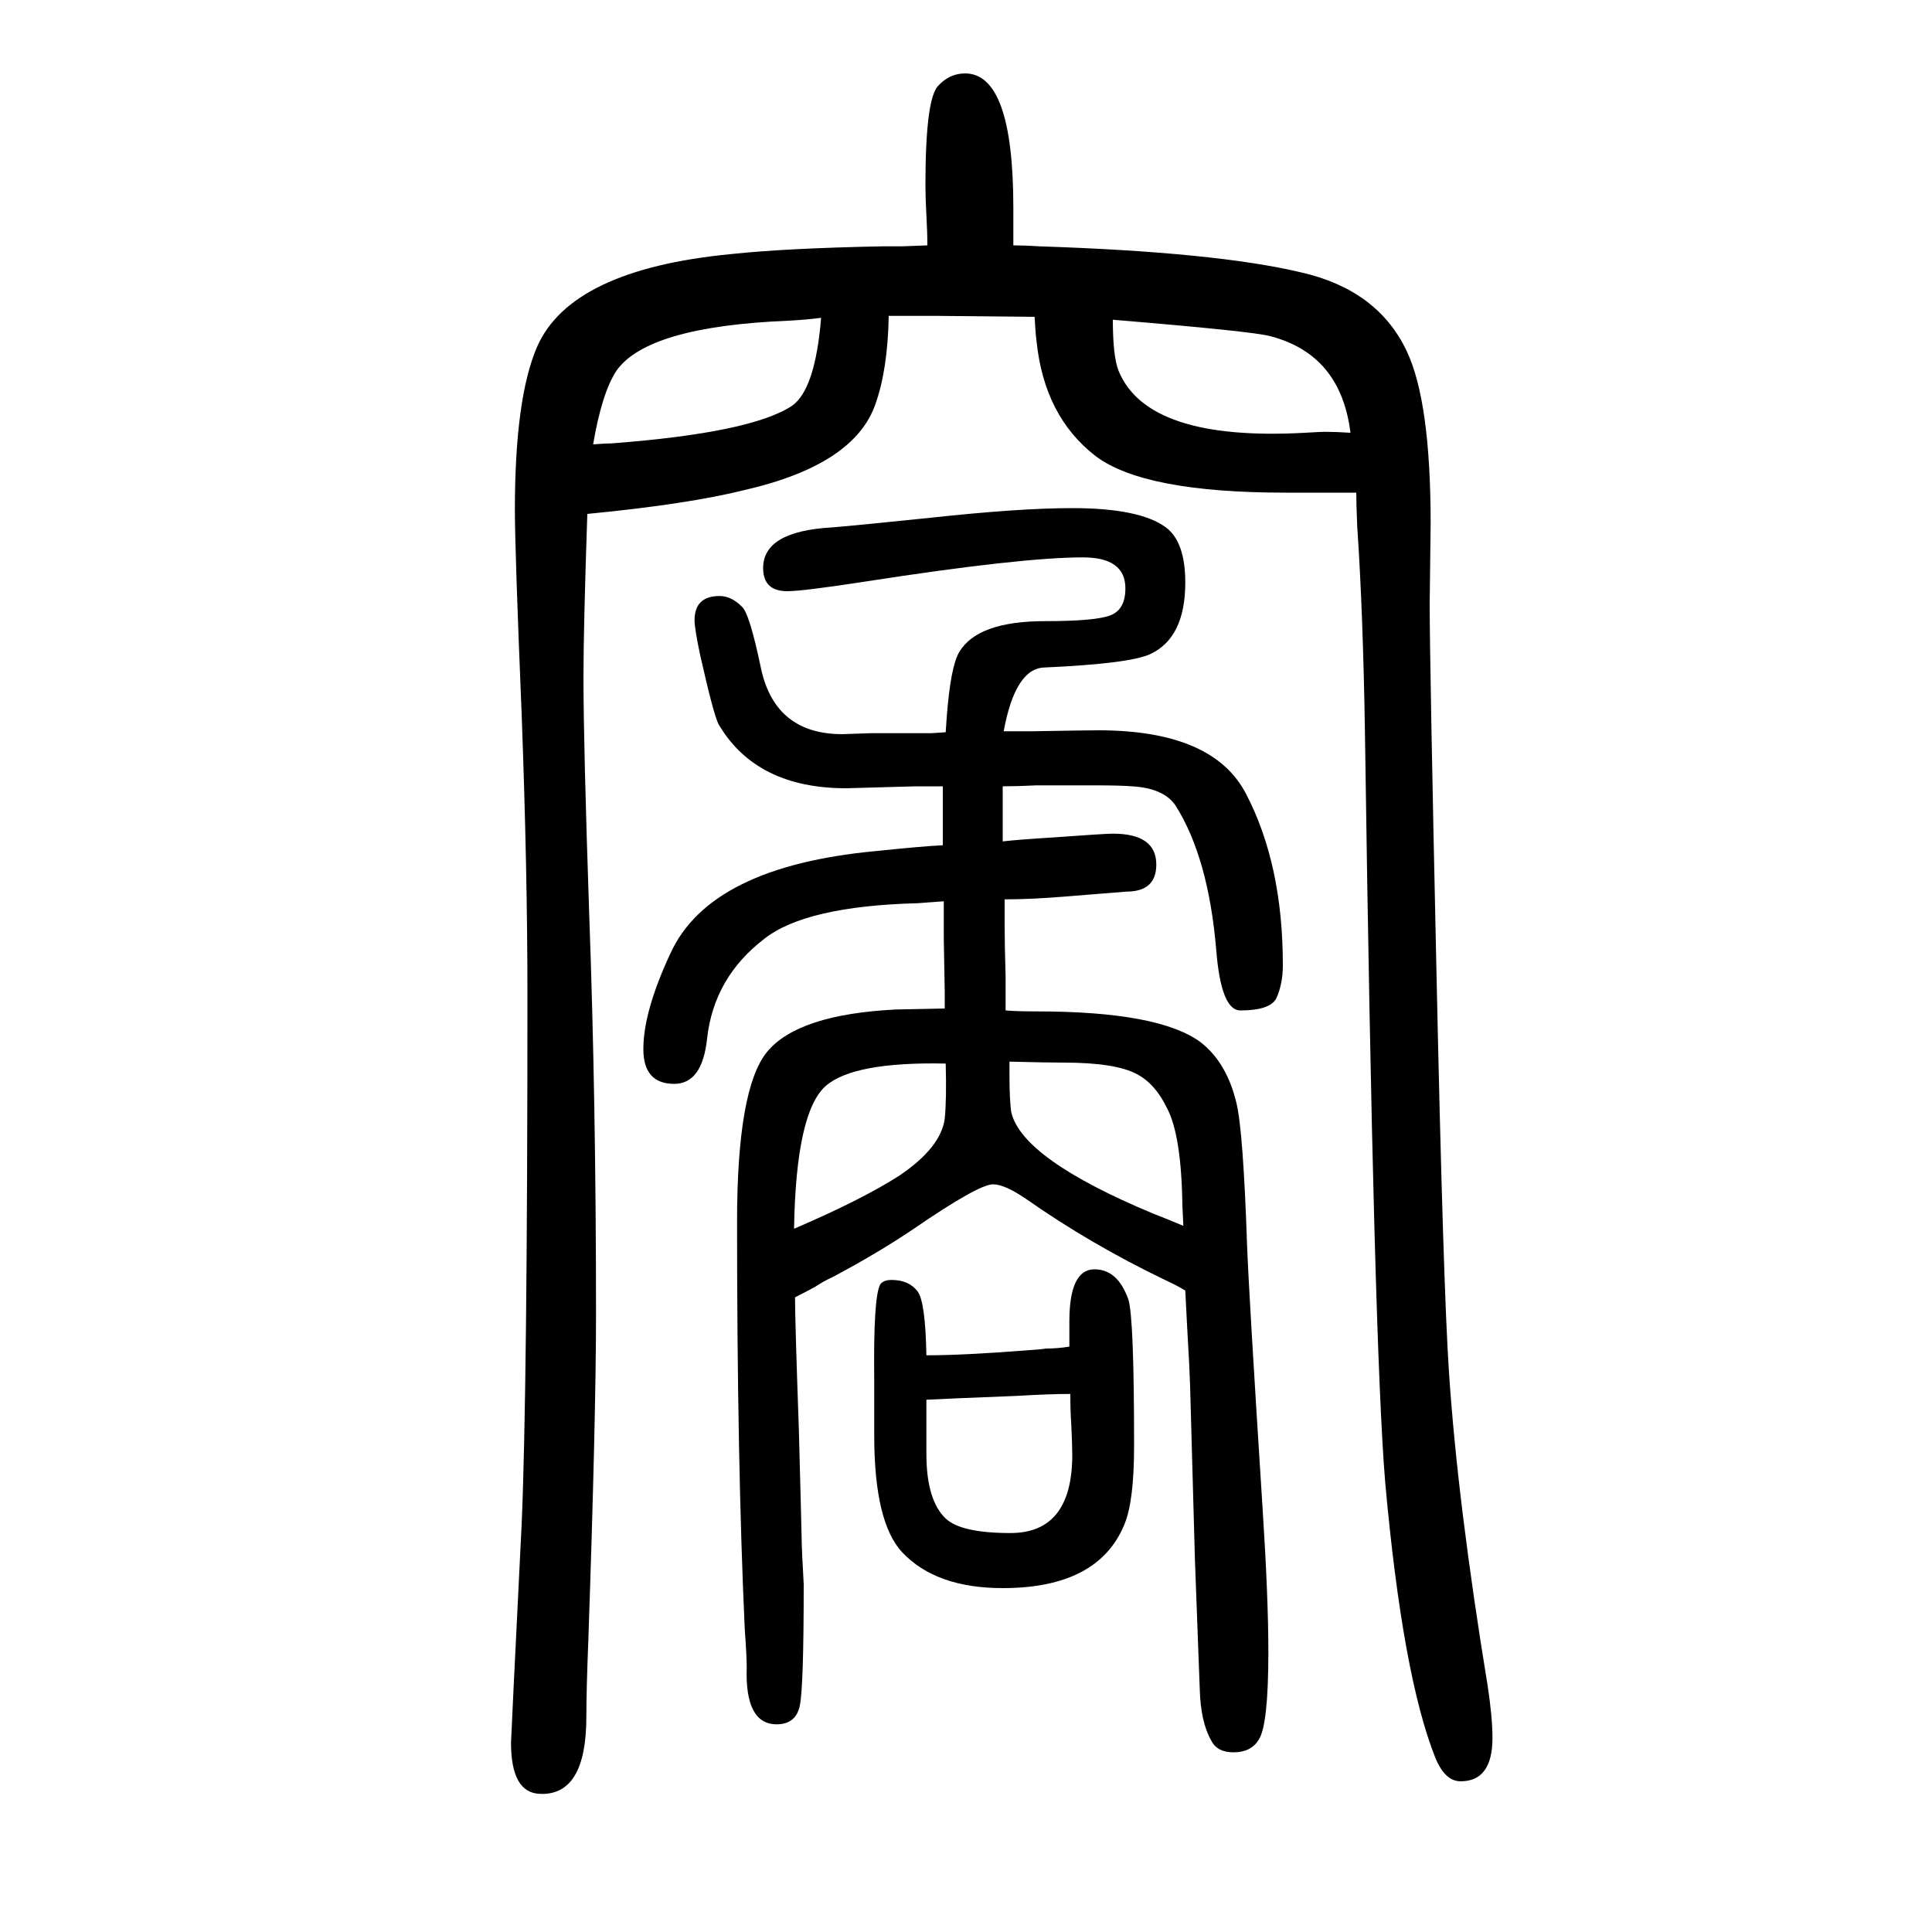 <svg xmlns="http://www.w3.org/2000/svg" xmlns:xlink="http://www.w3.org/1999/xlink" height="100" width="100" version="1.1"><path d="M1041 604q11 -1 32 -1q127 0 170 -32q27 -21 37 -63q7 -29 11 -148q2 -52 16 -271q6 -93 6 -149q0 -76 -10 -91q-8 -13 -26 -13q-17 0 -23 12q-11 19 -12 53l-5 134l-5 180l-1 24l-2 36l-2 39q-8 5 -21 11q-77 37 -144 84q-22 15 -34 15q-15 0 -82 -46q-37 -25 -84 -50
q-9 -4 -18 -10q-9 -5 -21 -11q0 -23 4 -138l2 -76q1 -51 2 -64q1 -18 1 -19q0 -106 -4 -125.5t-24 -19.5q-33 0 -31 59q0 12 -2 39q-8 173 -8 422q0 138 31 176q32 39 134 44q1 0 50 1v10v7l-1 55v17v22q-14 -1 -27 -2q-116 -3 -159 -37q-52 -40 -59 -103q-5 -47 -34 -47
q-32 0 -32 36q0 39 28 99q41 90 213 106q48 5 69 6v13v10v12v11v15h-16h-12l-72 -2q-93 0 -132 66q-5 9 -19 71q-6 28 -6 37q0 25 26 25q12 0 23 -11q8 -7 20 -65q15 -67 84 -67l29 1h52h11l15 1l1 15q4 53 13 68q19 32 89 32q52 0 67.5 6t15.5 28q0 32 -44 32
q-64 0 -225 -25q-65 -10 -81 -10q-25 0 -25 24q0 38 71 42q25 2 102 10q92 10 147 10q70 0 97 -20q20 -15 20 -57q0 -57 -36 -74q-21 -10 -110 -14q-30 -1 -42 -66h30q57 1 68 1q119 0 153 -66q38 -73 38 -177q0 -20 -7 -35q-7 -12 -37 -12q-20 0 -25 63q-8 95 -42 149
q-12 18 -45 20q-12 1 -40 1h-59q-20 -1 -35 -1v-16v-12v-12v-17q18 2 51 4q55 4 63 4q45 0 45 -32q0 -28 -31 -28q-13 -1 -62 -5q-36 -3 -64 -3v-27q0 -19 1 -53v-22v-13zM1045 551v-14q0 -27 2 -39q12 -48 146 -104q18 -7 32 -13l-1 21q-1 73 -16 101q-12 25 -31 35
q-22 12 -76 12q-17 0 -56 1zM822 378q70 30 109 55q43 29 47 59q2 20 1 57q-95 2 -124 -23q-31 -27 -33 -148zM1404 1140h-20h-15h-38q-147 0 -197 38q-53 41 -61 119q-1 7 -2 25q-95 1 -100 1h-23h-28q-1 -56 -14 -92q-22 -62 -134 -88q-60 -15 -164 -25q-4 -118 -4 -169
q0 -70 6 -247q7 -193 7 -412q0 -107 -8 -339q-2 -51 -2 -78q0 -82 -48 -80q-30 1 -30 53q0 4 11 226q6 139 6 548q0 129 -6 291q-7 170 -7 211q0 116 23 169q35 80 201 96q56 6 156 8h21l26 1q0 14 -1 31q-1 19 -1 31q0 89 13 103q12 13 28 13q50 0 50 -139v-20v-8v-11
q12 0 27 -1q183 -6 271 -27q79 -18 109 -81q25 -52 25 -179l-1 -83q0 -60 7 -380q7 -327 13 -416q9 -135 40 -324q5 -33 5 -54q0 -45 -33 -45q-16 0 -26 24q-34 85 -52 285q-12 142 -21 776q-2 126 -8 214q-1 24 -1 35zM1152 1319q0 -38 6 -53q30 -73 193 -64q17 1 20 1
q12 0 27 -1q-10 81 -83 100q-18 5 -163 17zM614 1190q13 1 19 1q145 11 187 39q24 17 30 91q-15 -2 -34 -3q-146 -6 -178 -52q-15 -23 -24 -76zM959 247q38 0 102 5q16 1 22 2q12 0 24 2v15v11q0 54 26 54q24 0 35 -31q6 -18 6 -152q0 -57 -10 -81q-27 -66 -126 -66
q-69 0 -104 37q-29 31 -29 121v58q-1 84 6 98q3 5 12 5q18 0 27 -12q8 -11 9 -66zM959 201v-17v-13v-26q0 -48 20 -67q16 -15 67 -15q64 0 64 81q0 10 -1 31q-1 14 -1 32q-21 0 -55 -2q-76 -3 -94 -4z" style="" transform="scale(0.05 -0.05) translate(0 -1650)"/></svg>